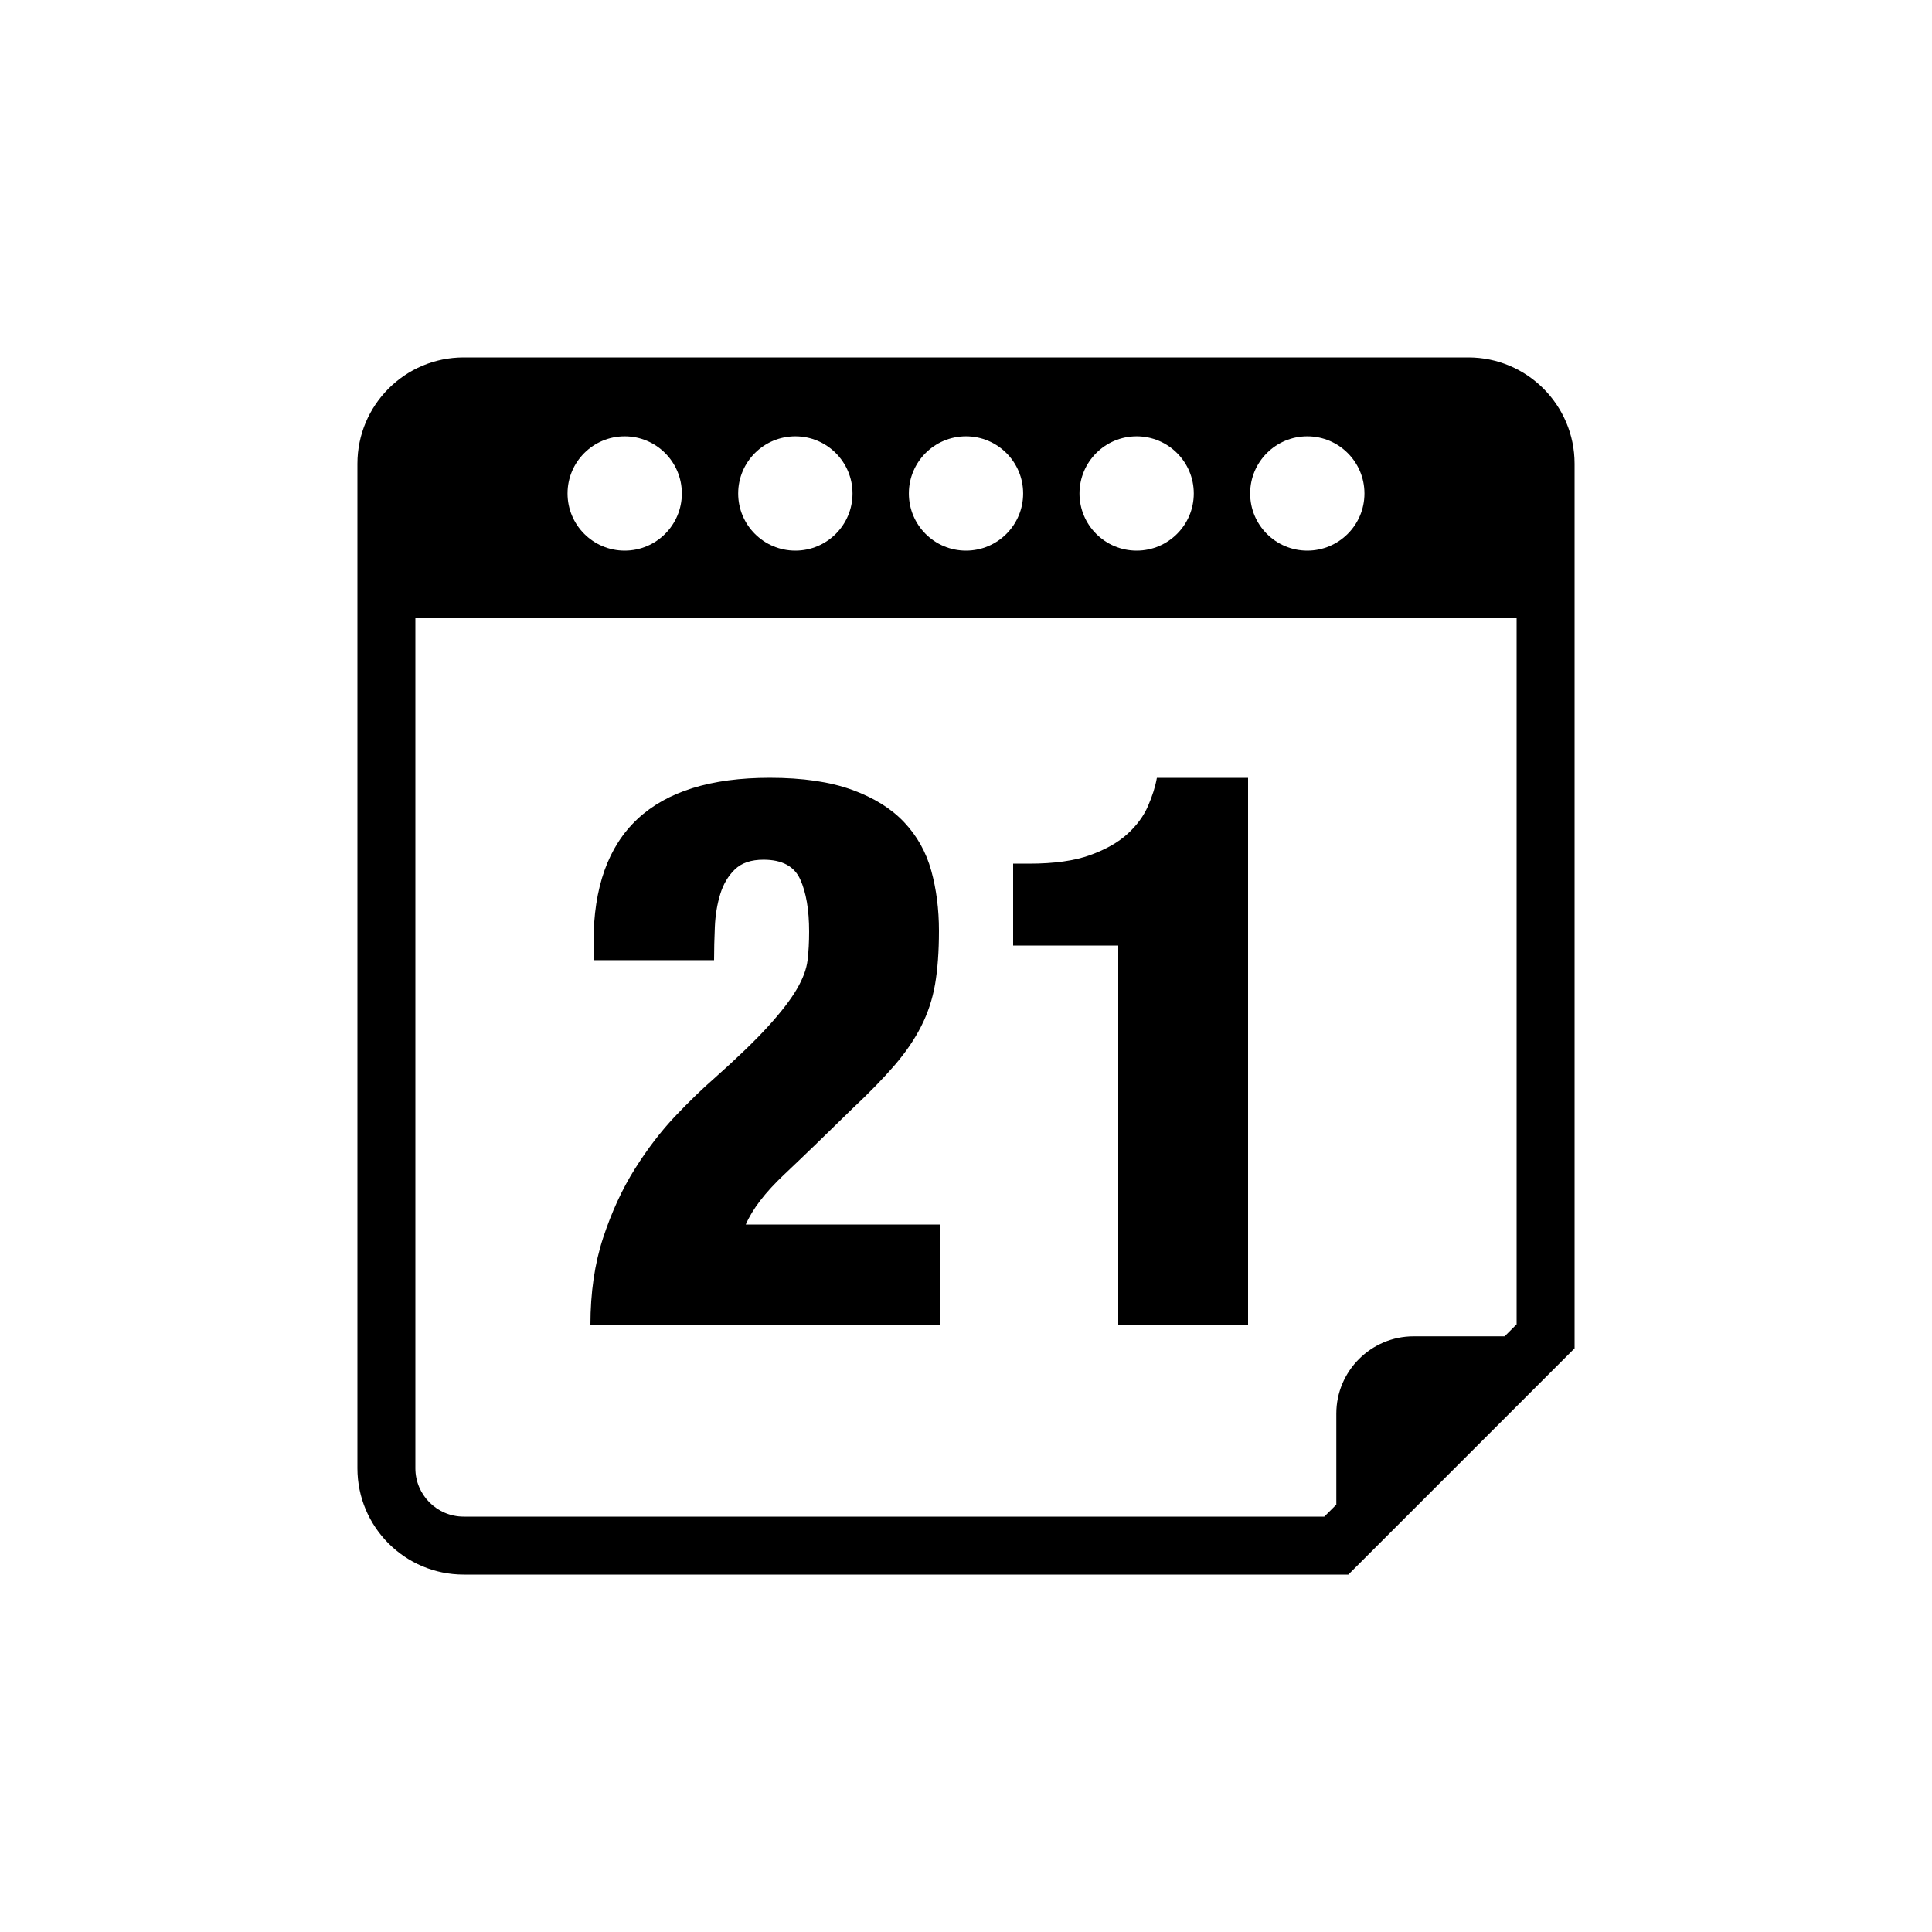 <?xml version="1.0" encoding="utf-8"?>
<!-- Generator: Adobe Illustrator 16.0.0, SVG Export Plug-In . SVG Version: 6.00 Build 0)  -->
<!DOCTYPE svg PUBLIC "-//W3C//DTD SVG 1.1//EN" "http://www.w3.org/Graphics/SVG/1.1/DTD/svg11.dtd">
<svg version="1.1" id="Layer_1" xmlns="http://www.w3.org/2000/svg" xmlns:xlink="http://www.w3.org/1999/xlink" x="0px" y="0px"
	 width="50px" height="50px" viewBox="0 0 50 50" enable-background="new 0 0 50 50" xml:space="preserve">
<g>
	<path d="M38,9.25H12c-1.518,0-2.75,1.234-2.75,2.75v26c0,1.518,1.232,2.75,2.75,2.75h22.895l5.855-5.855V12
		C40.75,10.484,39.517,9.25,38,9.25z M33.833,11.292c0.817,0,1.479,0.662,1.479,1.479c0,0.816-0.662,1.479-1.479,1.479
		s-1.479-0.662-1.479-1.479C32.354,11.954,33.016,11.292,33.833,11.292z M29.416,11.292c0.817,0,1.479,0.662,1.479,1.479
		c0,0.816-0.662,1.479-1.479,1.479c-0.816,0-1.479-0.662-1.479-1.479C27.938,11.954,28.6,11.292,29.416,11.292z M25,11.292
		c0.816,0,1.479,0.662,1.479,1.479c0,0.816-0.662,1.479-1.479,1.479c-0.817,0-1.479-0.662-1.479-1.479
		C23.521,11.954,24.183,11.292,25,11.292z M20.584,11.292c0.816,0,1.479,0.662,1.479,1.479c0,0.816-0.662,1.479-1.479,1.479
		c-0.818,0-1.48-0.662-1.48-1.479C19.104,11.954,19.766,11.292,20.584,11.292z M16.167,11.292c0.817,0,1.479,0.662,1.479,1.479
		c0,0.816-0.662,1.479-1.479,1.479s-1.479-0.662-1.479-1.479C14.688,11.954,15.35,11.292,16.167,11.292z M39.25,34.273l-0.311,0.311
		h-2.355c-1.101,0-2,0.9-2,2v2.356l-0.311,0.31H12c-0.689,0-1.25-0.561-1.25-1.25V16h28.5V34.273z"/>
	<path d="M20.62,25.601c-0.16,0.273-0.407,0.594-0.74,0.96c-0.333,0.367-0.8,0.817-1.4,1.351c-0.307,0.267-0.644,0.594-1.01,0.979
		c-0.367,0.388-0.713,0.841-1.04,1.36c-0.327,0.521-0.6,1.113-0.82,1.78c-0.22,0.667-0.33,1.42-0.33,2.26h9.04v-2.6H19.3
		c0.173-0.4,0.503-0.83,0.99-1.29s1.077-1.03,1.77-1.71c0.44-0.413,0.803-0.787,1.09-1.12s0.517-0.67,0.69-1.011
		c0.173-0.34,0.293-0.703,0.36-1.09c0.066-0.387,0.1-0.847,0.1-1.38c0-0.56-0.067-1.08-0.2-1.56c-0.133-0.48-0.367-0.896-0.7-1.25
		c-0.333-0.354-0.783-0.634-1.35-0.84c-0.567-0.207-1.277-0.311-2.13-0.311c-3.04,0-4.56,1.42-4.56,4.26v0.46h3.12
		c0-0.267,0.007-0.553,0.02-0.859s0.06-0.59,0.14-0.851c0.08-0.26,0.207-0.473,0.38-0.64s0.42-0.25,0.74-0.25
		c0.48,0,0.796,0.17,0.95,0.51s0.23,0.79,0.23,1.351c0,0.267-0.013,0.513-0.04,0.739C20.873,25.078,20.78,25.328,20.62,25.601z"/>
	<path d="M28.94,34.291h3.36v-14.16h-2.36c-0.04,0.227-0.117,0.47-0.23,0.73c-0.113,0.26-0.29,0.5-0.53,0.72
		c-0.24,0.22-0.563,0.403-0.97,0.55c-0.407,0.147-0.93,0.22-1.57,0.22h-0.42v2.12h2.72V34.291z"/>
</g>
</svg>
